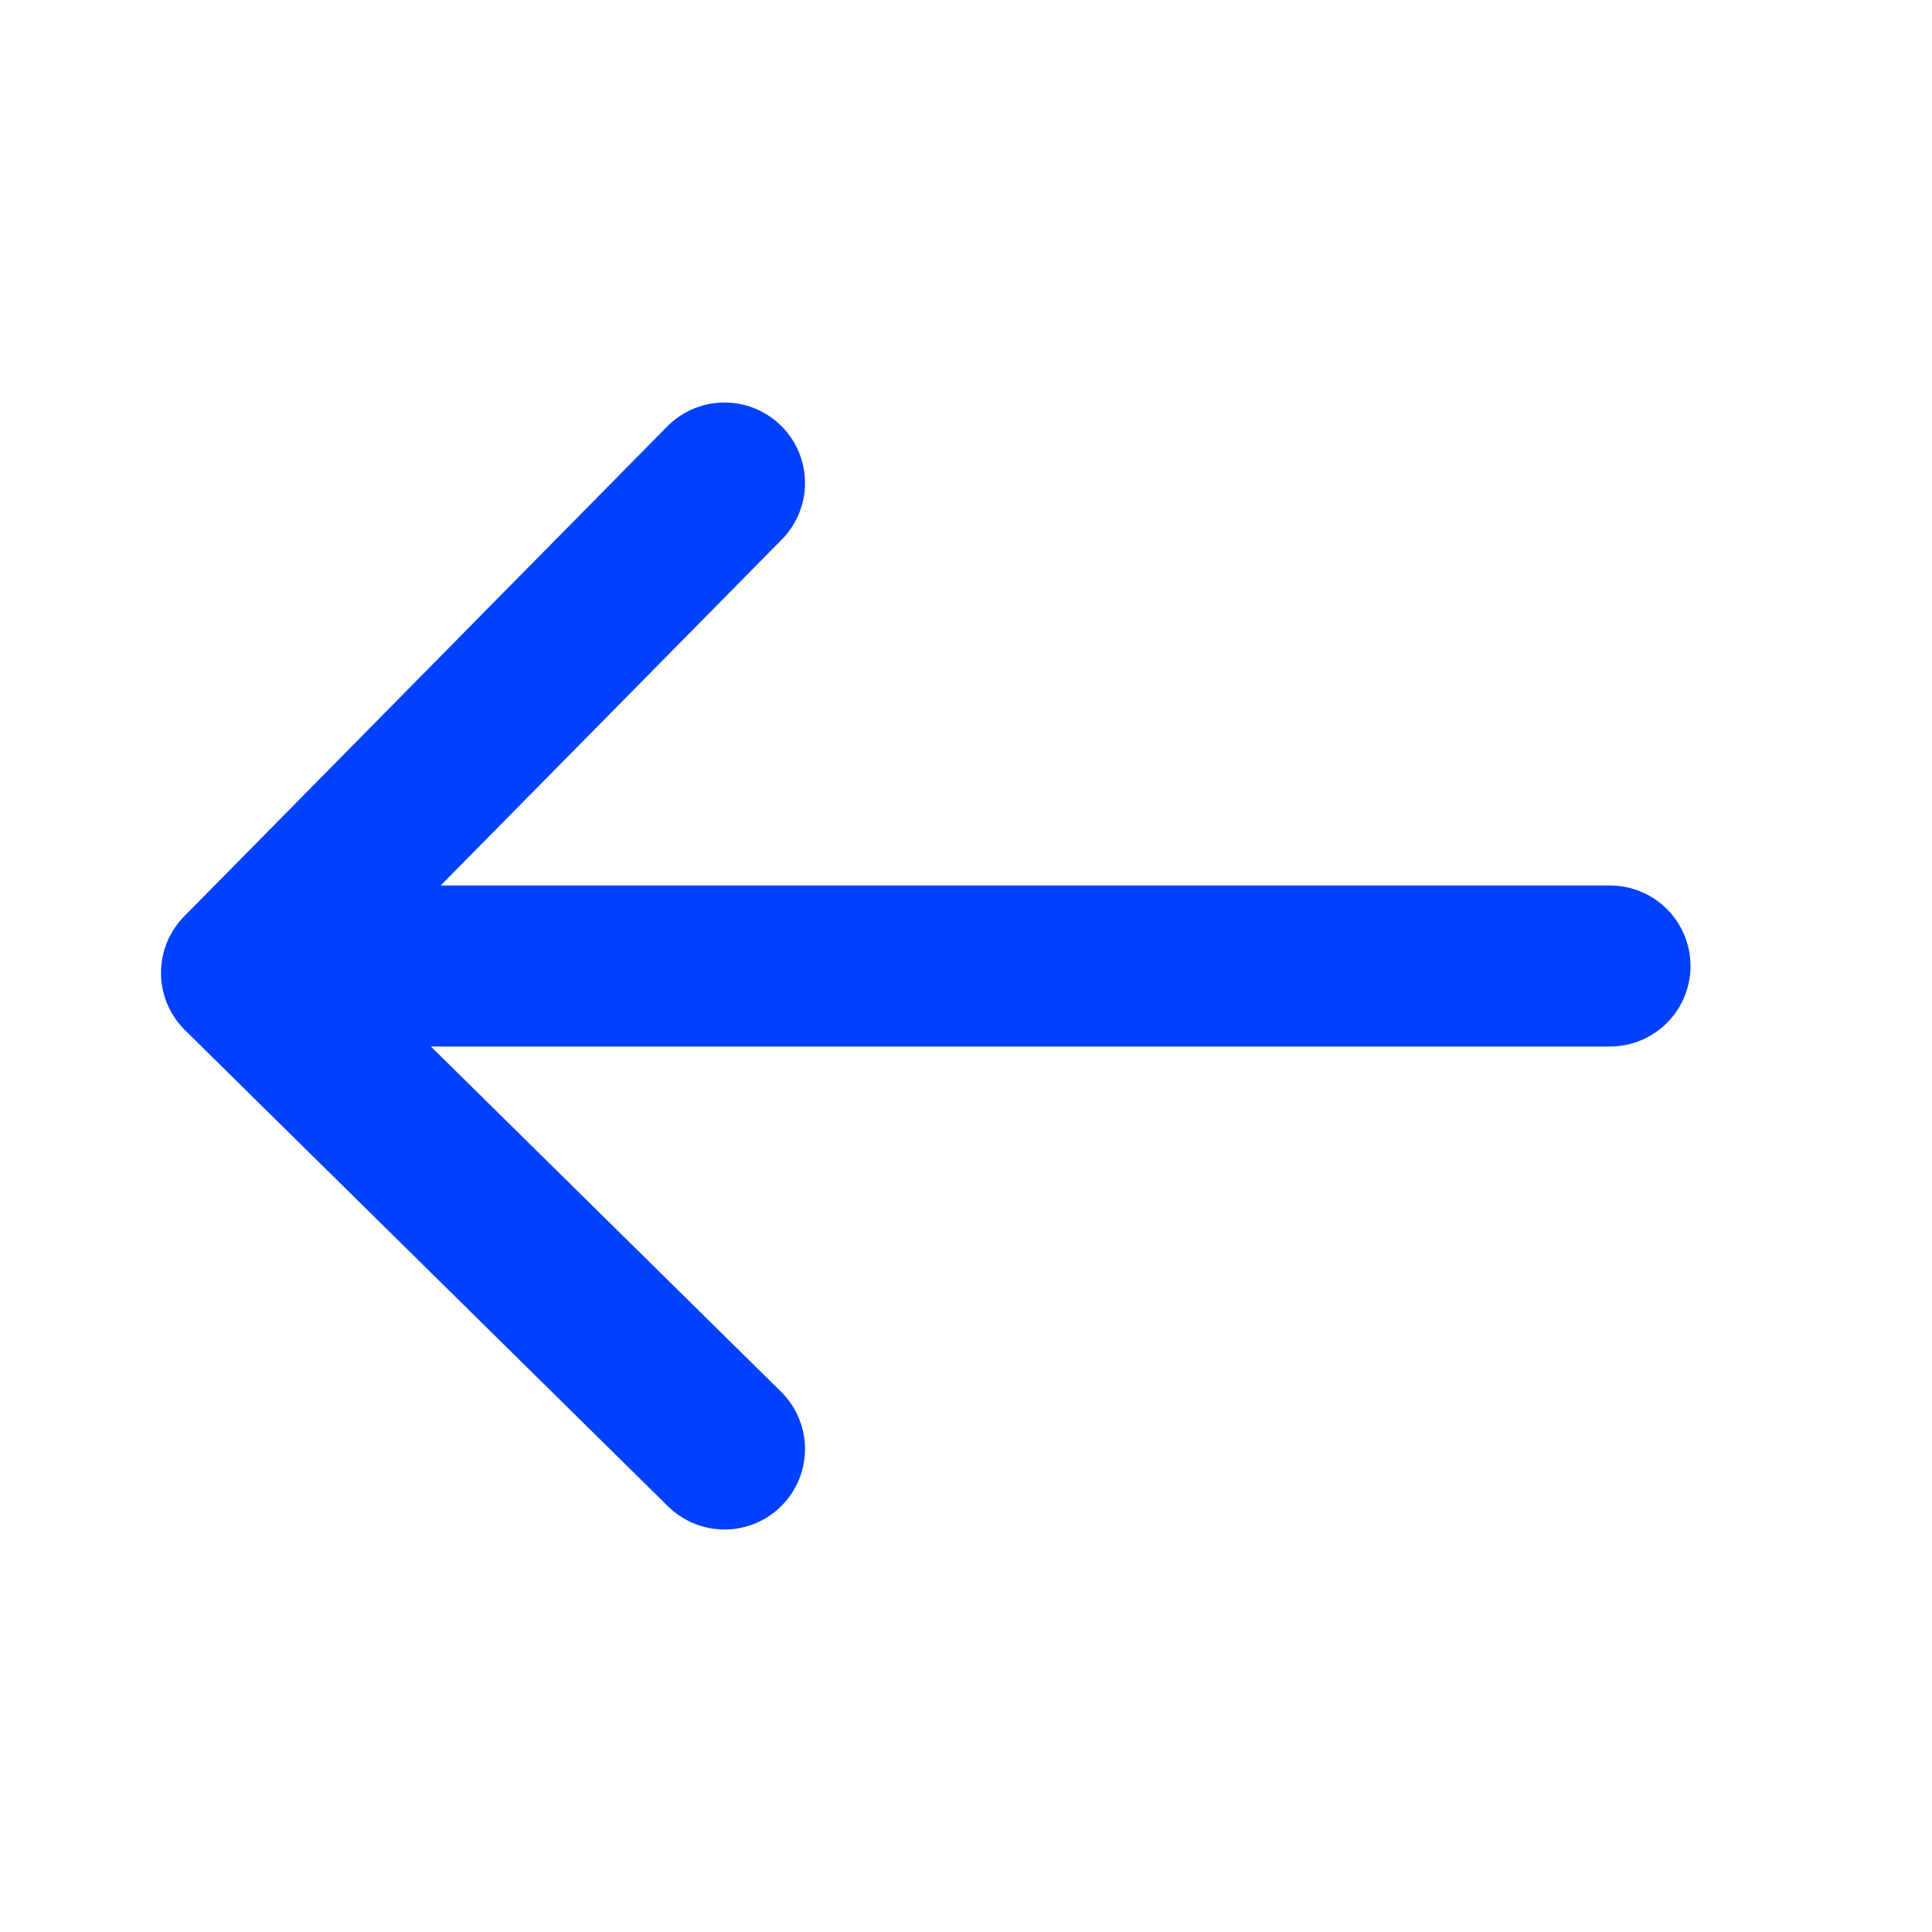 <?xml version="1.0" encoding="UTF-8"?>
<svg width="24px" height="24px" viewBox="0 0 24 24" version="1.1" xmlns="http://www.w3.org/2000/svg" xmlns:xlink="http://www.w3.org/1999/xlink">
    <!-- Generator: Sketch 50.2 (55047) - http://www.bohemiancoding.com/sketch -->
    <title>Icon-Back-Primary</title>
    <desc>Created with Sketch.</desc>
    <defs></defs>
    <g id="Icon-Back-Primary" stroke="none" stroke-width="1" fill="none" fill-rule="evenodd" stroke-linecap="round" stroke-linejoin="round">
        <g id="Icon-Sort-Down" transform="translate(12, 12) scale(-1, 1) translate(-12, -12) translate(3, 6)" stroke="#0041FF" stroke-width="2">
            <path d="M1,6 L16.068,6" id="Path-3"></path>
            <polyline id="Path-4" points="12 0 18 6.085 12 12"></polyline>
        </g>
    </g>
</svg>